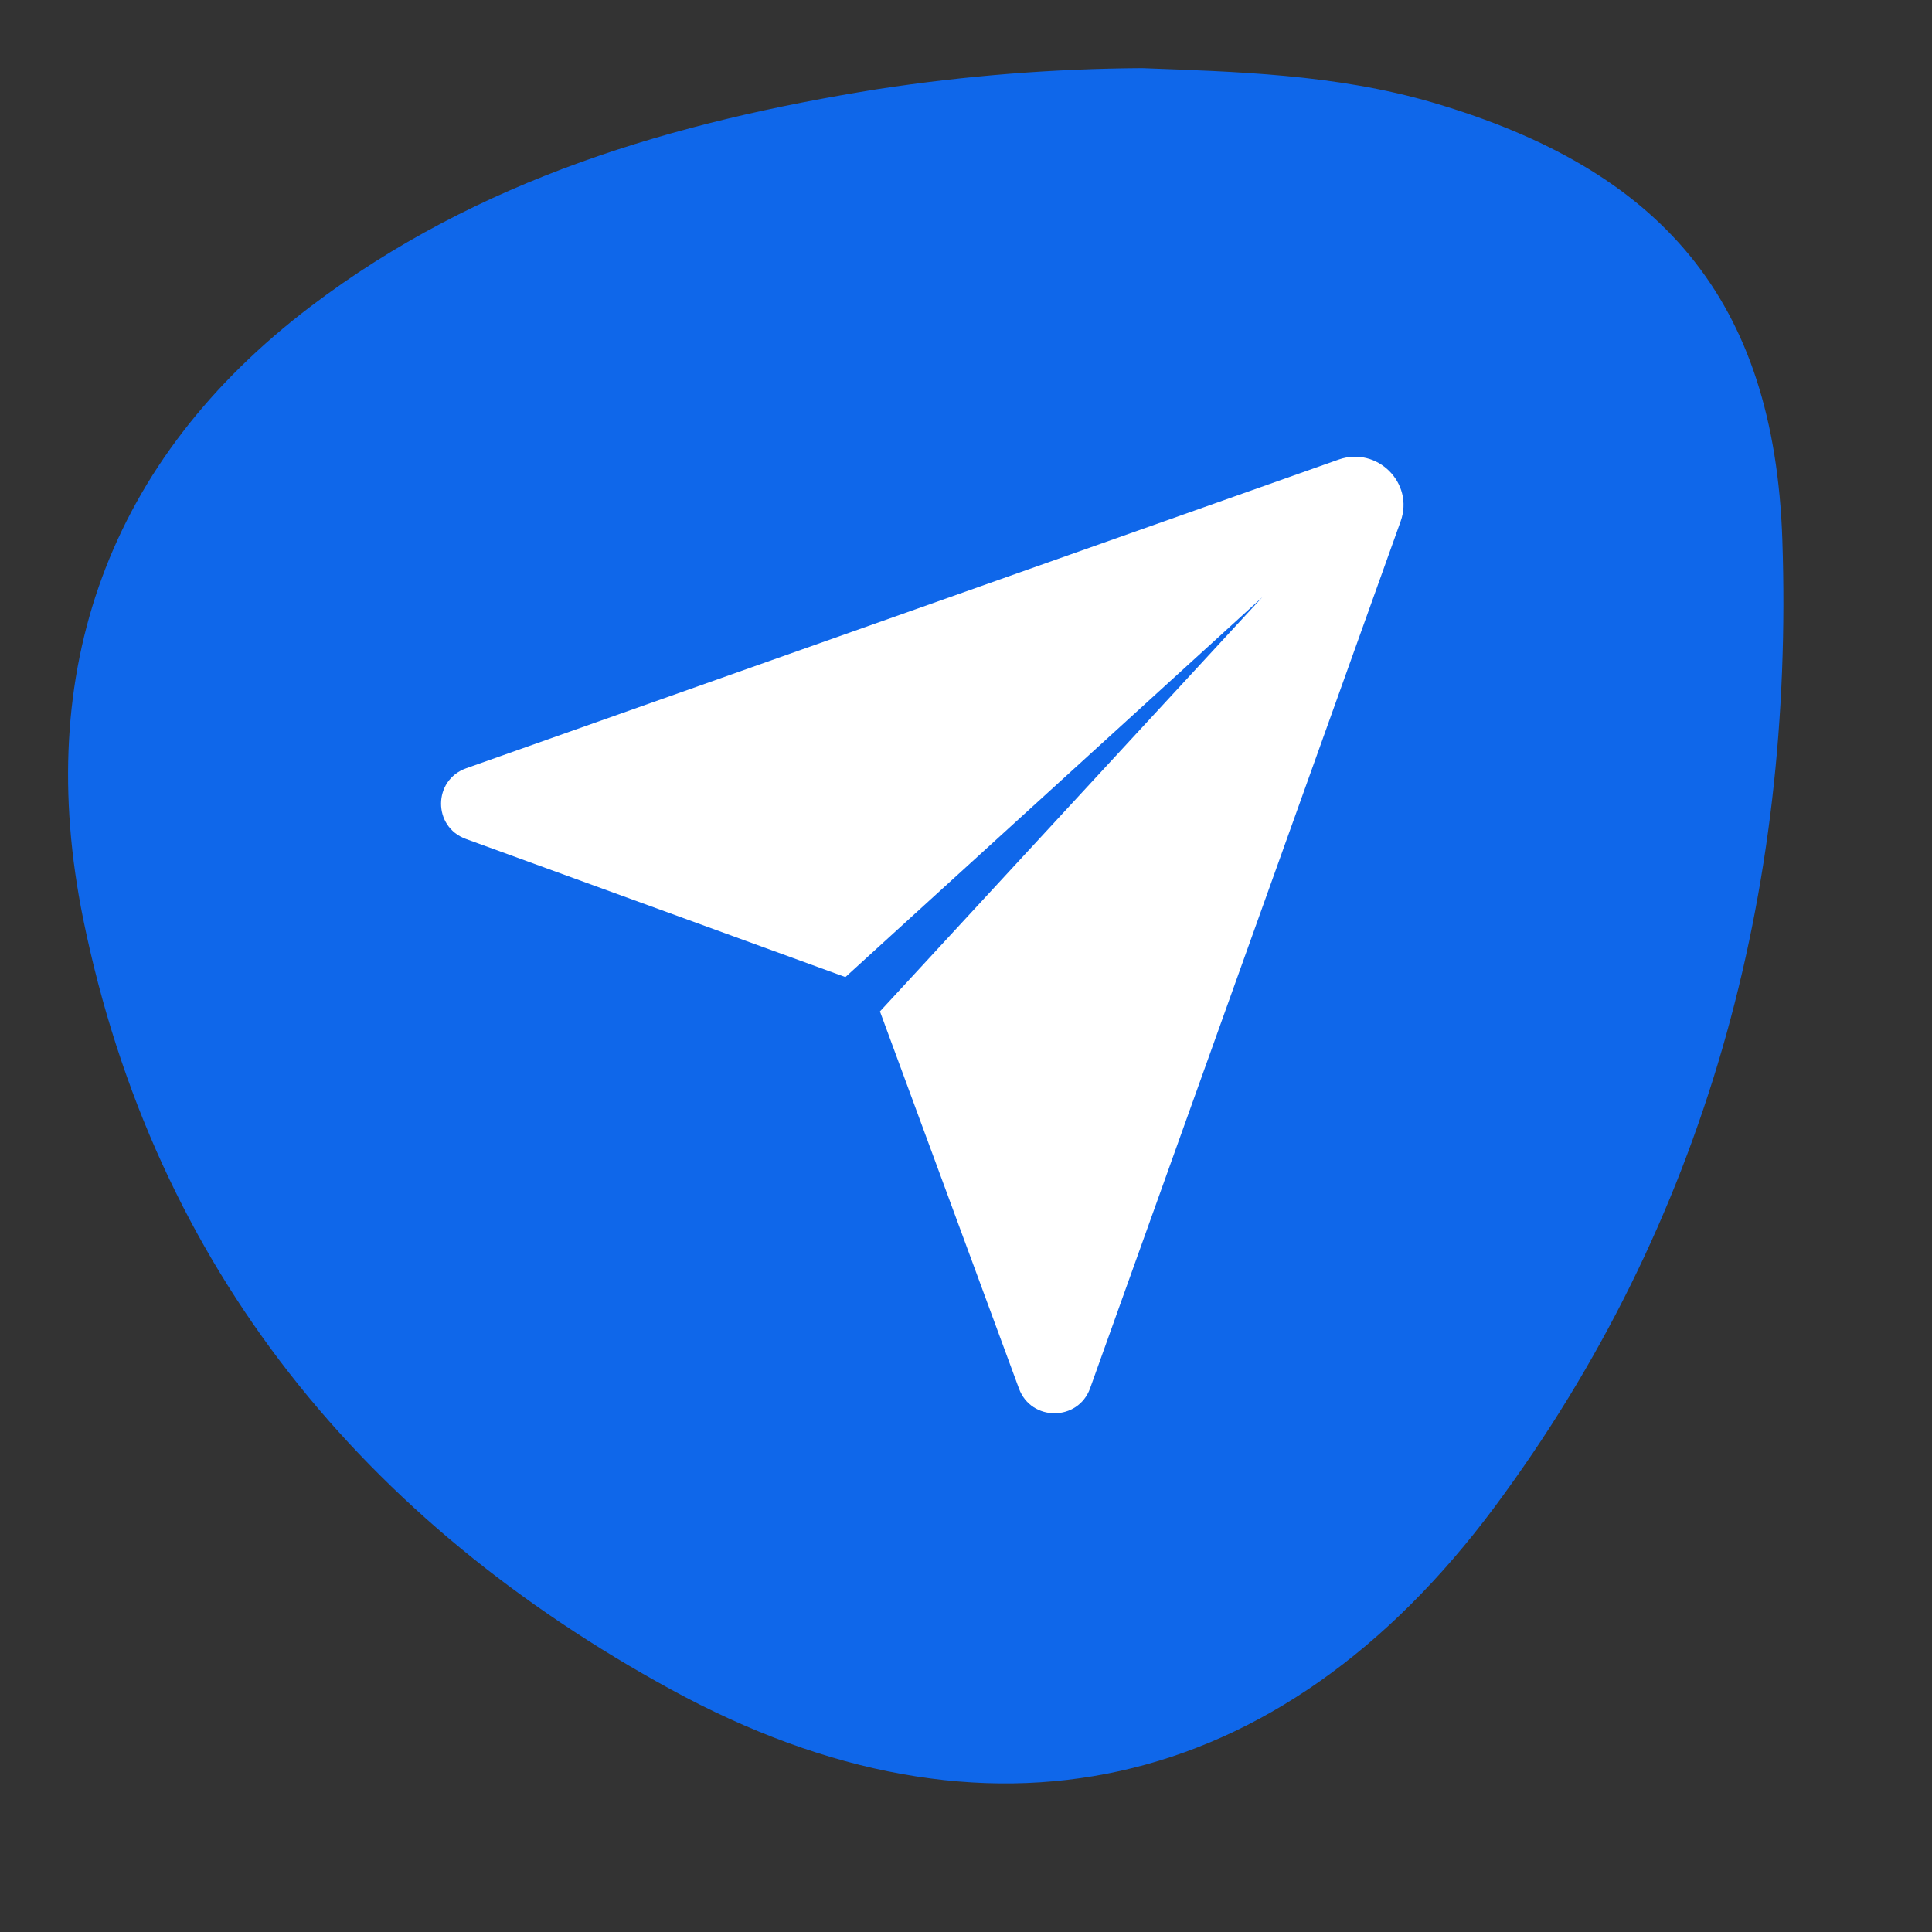 <svg width="26" height="26" viewBox="0 0 26 26" fill="none" xmlns="http://www.w3.org/2000/svg">
<rect x="0" y="0" width="26" height="26" fill="#333333" stroke="none"/>
<path d="M15.369 0.917C16.605 0.965 17.969 0.994 19.288 1.382C22.35 2.284 23.877 4.02 23.986 7.265C24.146 12.017 22.954 16.457 20.116 20.277C17.223 24.169 13.259 25.047 9.029 22.736C4.924 20.492 2.081 17.094 1.118 12.36C0.443 9.025 1.457 6.194 4.178 4.126C6.438 2.408 9.072 1.637 11.82 1.198C12.995 1.018 14.181 0.924 15.369 0.917Z" fill="#0F67EA"/>
<path d="M6.274 10.339L18.014 6.185C18.533 6.002 19.034 6.5 18.849 7.016L14.67 18.683C14.51 19.129 13.877 19.132 13.713 18.687L11.842 13.611L16.986 8.038L11.377 13.149L6.269 11.29C5.822 11.127 5.825 10.498 6.274 10.339Z" fill="white"/>
</svg>
